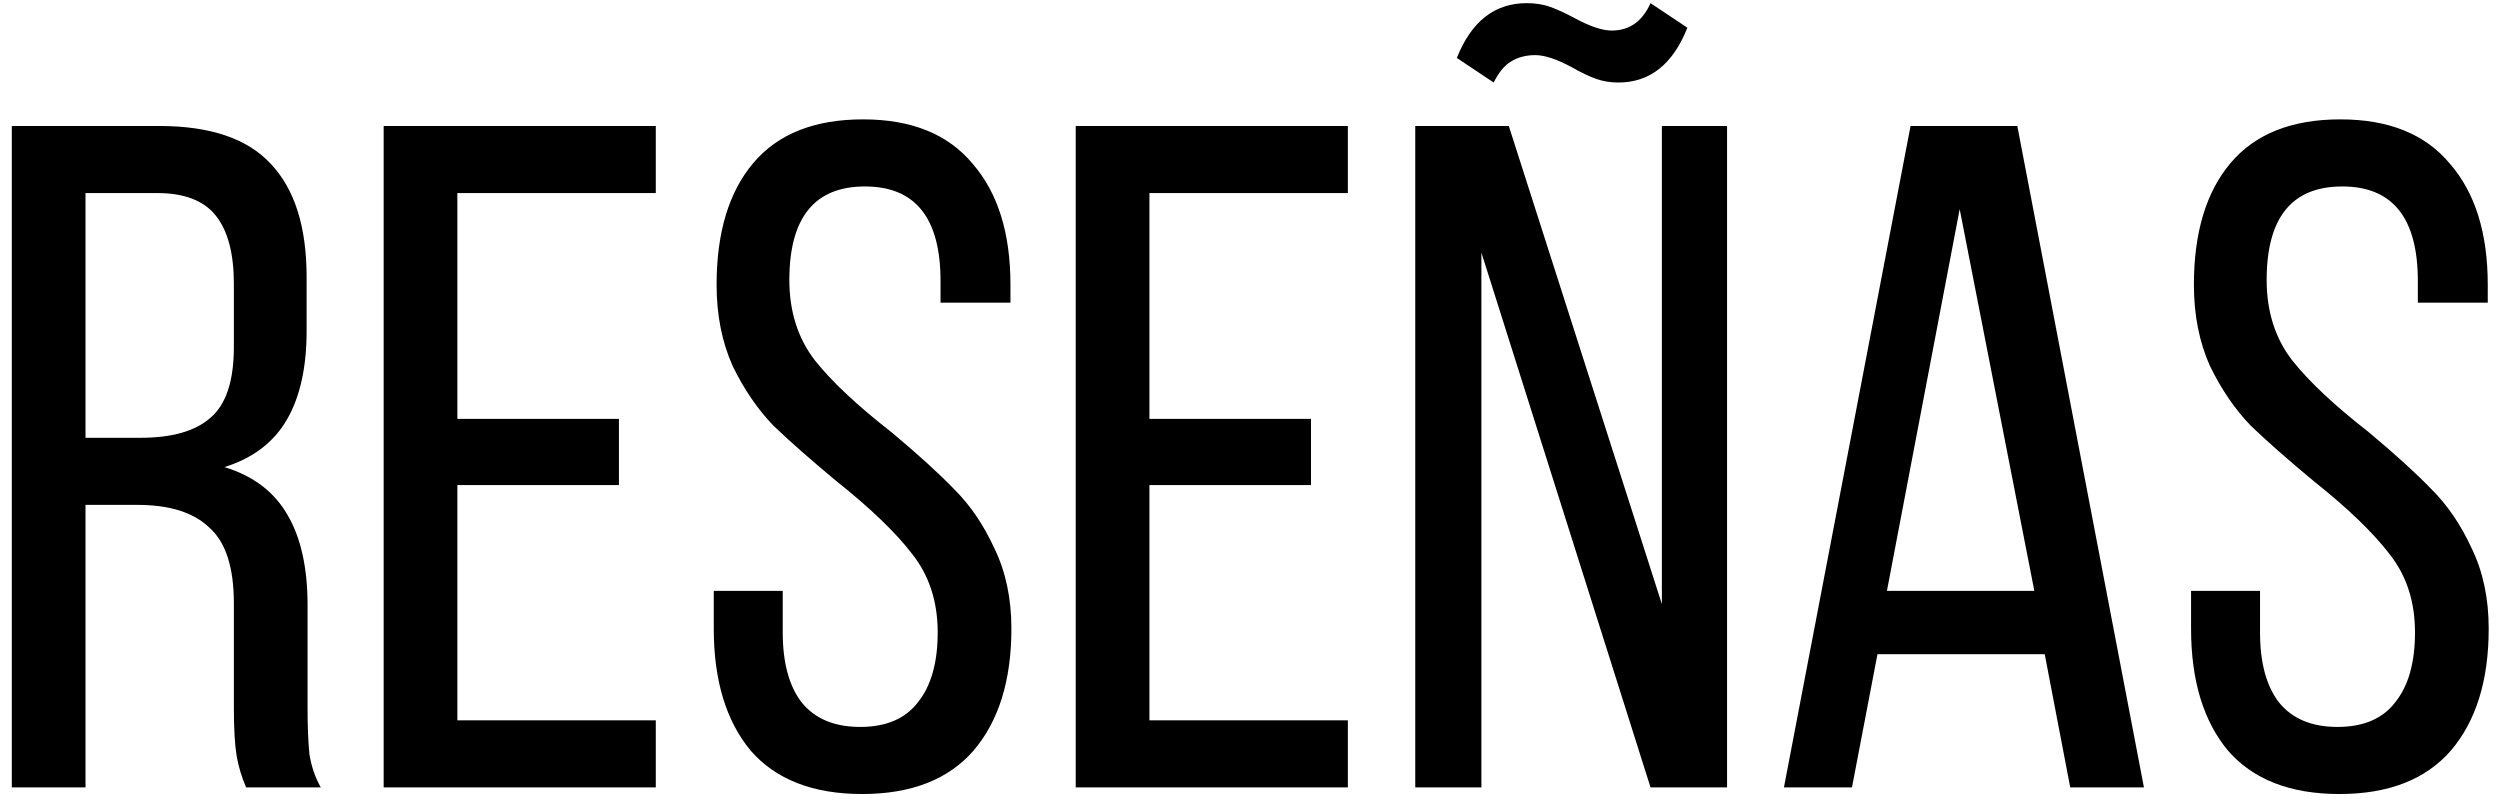 <?xml version="1.0" encoding="UTF-8"?> <svg xmlns="http://www.w3.org/2000/svg" width="127" height="41" viewBox="0 0 127 41" fill="none"> <path d="M8.088 6.4C10.68 6.4 12.568 7.04 13.752 8.32C14.968 9.6 15.576 11.52 15.576 14.08V16.816C15.576 18.672 15.24 20.176 14.568 21.328C13.896 22.48 12.84 23.28 11.4 23.728C12.872 24.176 13.944 24.992 14.616 26.176C15.288 27.328 15.624 28.848 15.624 30.736V35.968C15.624 36.896 15.656 37.68 15.72 38.32C15.816 38.928 16.008 39.488 16.296 40H12.504C12.28 39.488 12.12 38.96 12.024 38.416C11.928 37.84 11.88 37.008 11.88 35.92V30.64C11.88 28.816 11.464 27.536 10.632 26.8C9.832 26.032 8.616 25.648 6.984 25.648H4.344V40H0.6V6.4H8.088ZM7.128 22.24C8.728 22.24 9.912 21.904 10.68 21.232C11.48 20.56 11.88 19.36 11.88 17.632V14.416C11.88 12.88 11.576 11.728 10.968 10.96C10.36 10.192 9.368 9.808 7.992 9.808H4.344V22.24H7.128ZM31.442 24.64H23.234V36.592H33.314V40H19.49V6.4H33.314V9.808H23.234V21.28H31.442V24.64ZM43.843 6.064C46.307 6.064 48.163 6.816 49.411 8.32C50.691 9.792 51.331 11.84 51.331 14.464V15.376H47.779V14.272C47.779 11.072 46.499 9.472 43.939 9.472C41.379 9.472 40.099 11.056 40.099 14.224C40.099 15.824 40.531 17.184 41.395 18.304C42.259 19.392 43.555 20.608 45.283 21.952C46.659 23.104 47.731 24.08 48.499 24.88C49.299 25.68 49.971 26.672 50.515 27.856C51.091 29.04 51.379 30.4 51.379 31.936C51.379 34.56 50.739 36.624 49.459 38.128C48.179 39.6 46.291 40.336 43.795 40.336C41.299 40.336 39.411 39.6 38.131 38.128C36.883 36.624 36.259 34.56 36.259 31.936V30.016H39.763V32.128C39.763 33.664 40.083 34.848 40.723 35.68C41.395 36.512 42.387 36.928 43.699 36.928C45.011 36.928 45.987 36.512 46.627 35.68C47.299 34.848 47.635 33.664 47.635 32.128C47.635 30.56 47.203 29.232 46.339 28.144C45.507 27.056 44.227 25.824 42.499 24.448C41.187 23.36 40.115 22.416 39.283 21.616C38.483 20.784 37.795 19.776 37.219 18.592C36.675 17.376 36.403 16 36.403 14.464C36.403 11.808 37.027 9.744 38.275 8.272C39.523 6.8 41.379 6.064 43.843 6.064ZM66.599 24.64H58.391V36.592H68.471V40H54.647V6.4H68.471V9.808H58.391V21.28H66.599V24.64ZM85.719 1.408C84.983 3.264 83.815 4.192 82.215 4.192C81.799 4.192 81.415 4.128 81.063 4C80.711 3.872 80.311 3.68 79.863 3.424C79.095 3.008 78.471 2.8 77.991 2.8C77.511 2.8 77.095 2.912 76.743 3.136C76.423 3.328 76.135 3.68 75.879 4.192L74.007 2.944C74.743 1.088 75.927 0.16 77.559 0.16C78.007 0.16 78.407 0.224 78.759 0.352C79.111 0.48 79.527 0.672 80.007 0.928C80.775 1.344 81.399 1.552 81.879 1.552C82.775 1.552 83.431 1.088 83.847 0.16L85.719 1.408ZM71.895 40V6.4H76.647L84.423 30.688V6.4H87.735V40H83.847L75.255 12.832V40H71.895ZM94.08 40H90.624L97.056 6.4H102.48L108.912 40H105.168L103.872 33.232H95.376L94.08 40ZM103.344 30.016L99.552 10.624L95.856 30.016H103.344ZM118.89 6.064C121.354 6.064 123.21 6.816 124.458 8.32C125.738 9.792 126.378 11.84 126.378 14.464V15.376H122.826V14.272C122.826 11.072 121.546 9.472 118.986 9.472C116.426 9.472 115.146 11.056 115.146 14.224C115.146 15.824 115.578 17.184 116.442 18.304C117.306 19.392 118.602 20.608 120.33 21.952C121.706 23.104 122.778 24.08 123.546 24.88C124.346 25.68 125.018 26.672 125.562 27.856C126.138 29.04 126.426 30.4 126.426 31.936C126.426 34.56 125.786 36.624 124.506 38.128C123.226 39.6 121.338 40.336 118.842 40.336C116.346 40.336 114.458 39.6 113.178 38.128C111.93 36.624 111.306 34.56 111.306 31.936V30.016H114.81V32.128C114.81 33.664 115.13 34.848 115.77 35.68C116.442 36.512 117.434 36.928 118.746 36.928C120.058 36.928 121.034 36.512 121.674 35.68C122.346 34.848 122.682 33.664 122.682 32.128C122.682 30.56 122.25 29.232 121.386 28.144C120.554 27.056 119.274 25.824 117.546 24.448C116.234 23.36 115.162 22.416 114.33 21.616C113.53 20.784 112.842 19.776 112.266 18.592C111.722 17.376 111.45 16 111.45 14.464C111.45 11.808 112.074 9.744 113.322 8.272C114.57 6.8 116.426 6.064 118.89 6.064Z" fill="black"></path> </svg> 
